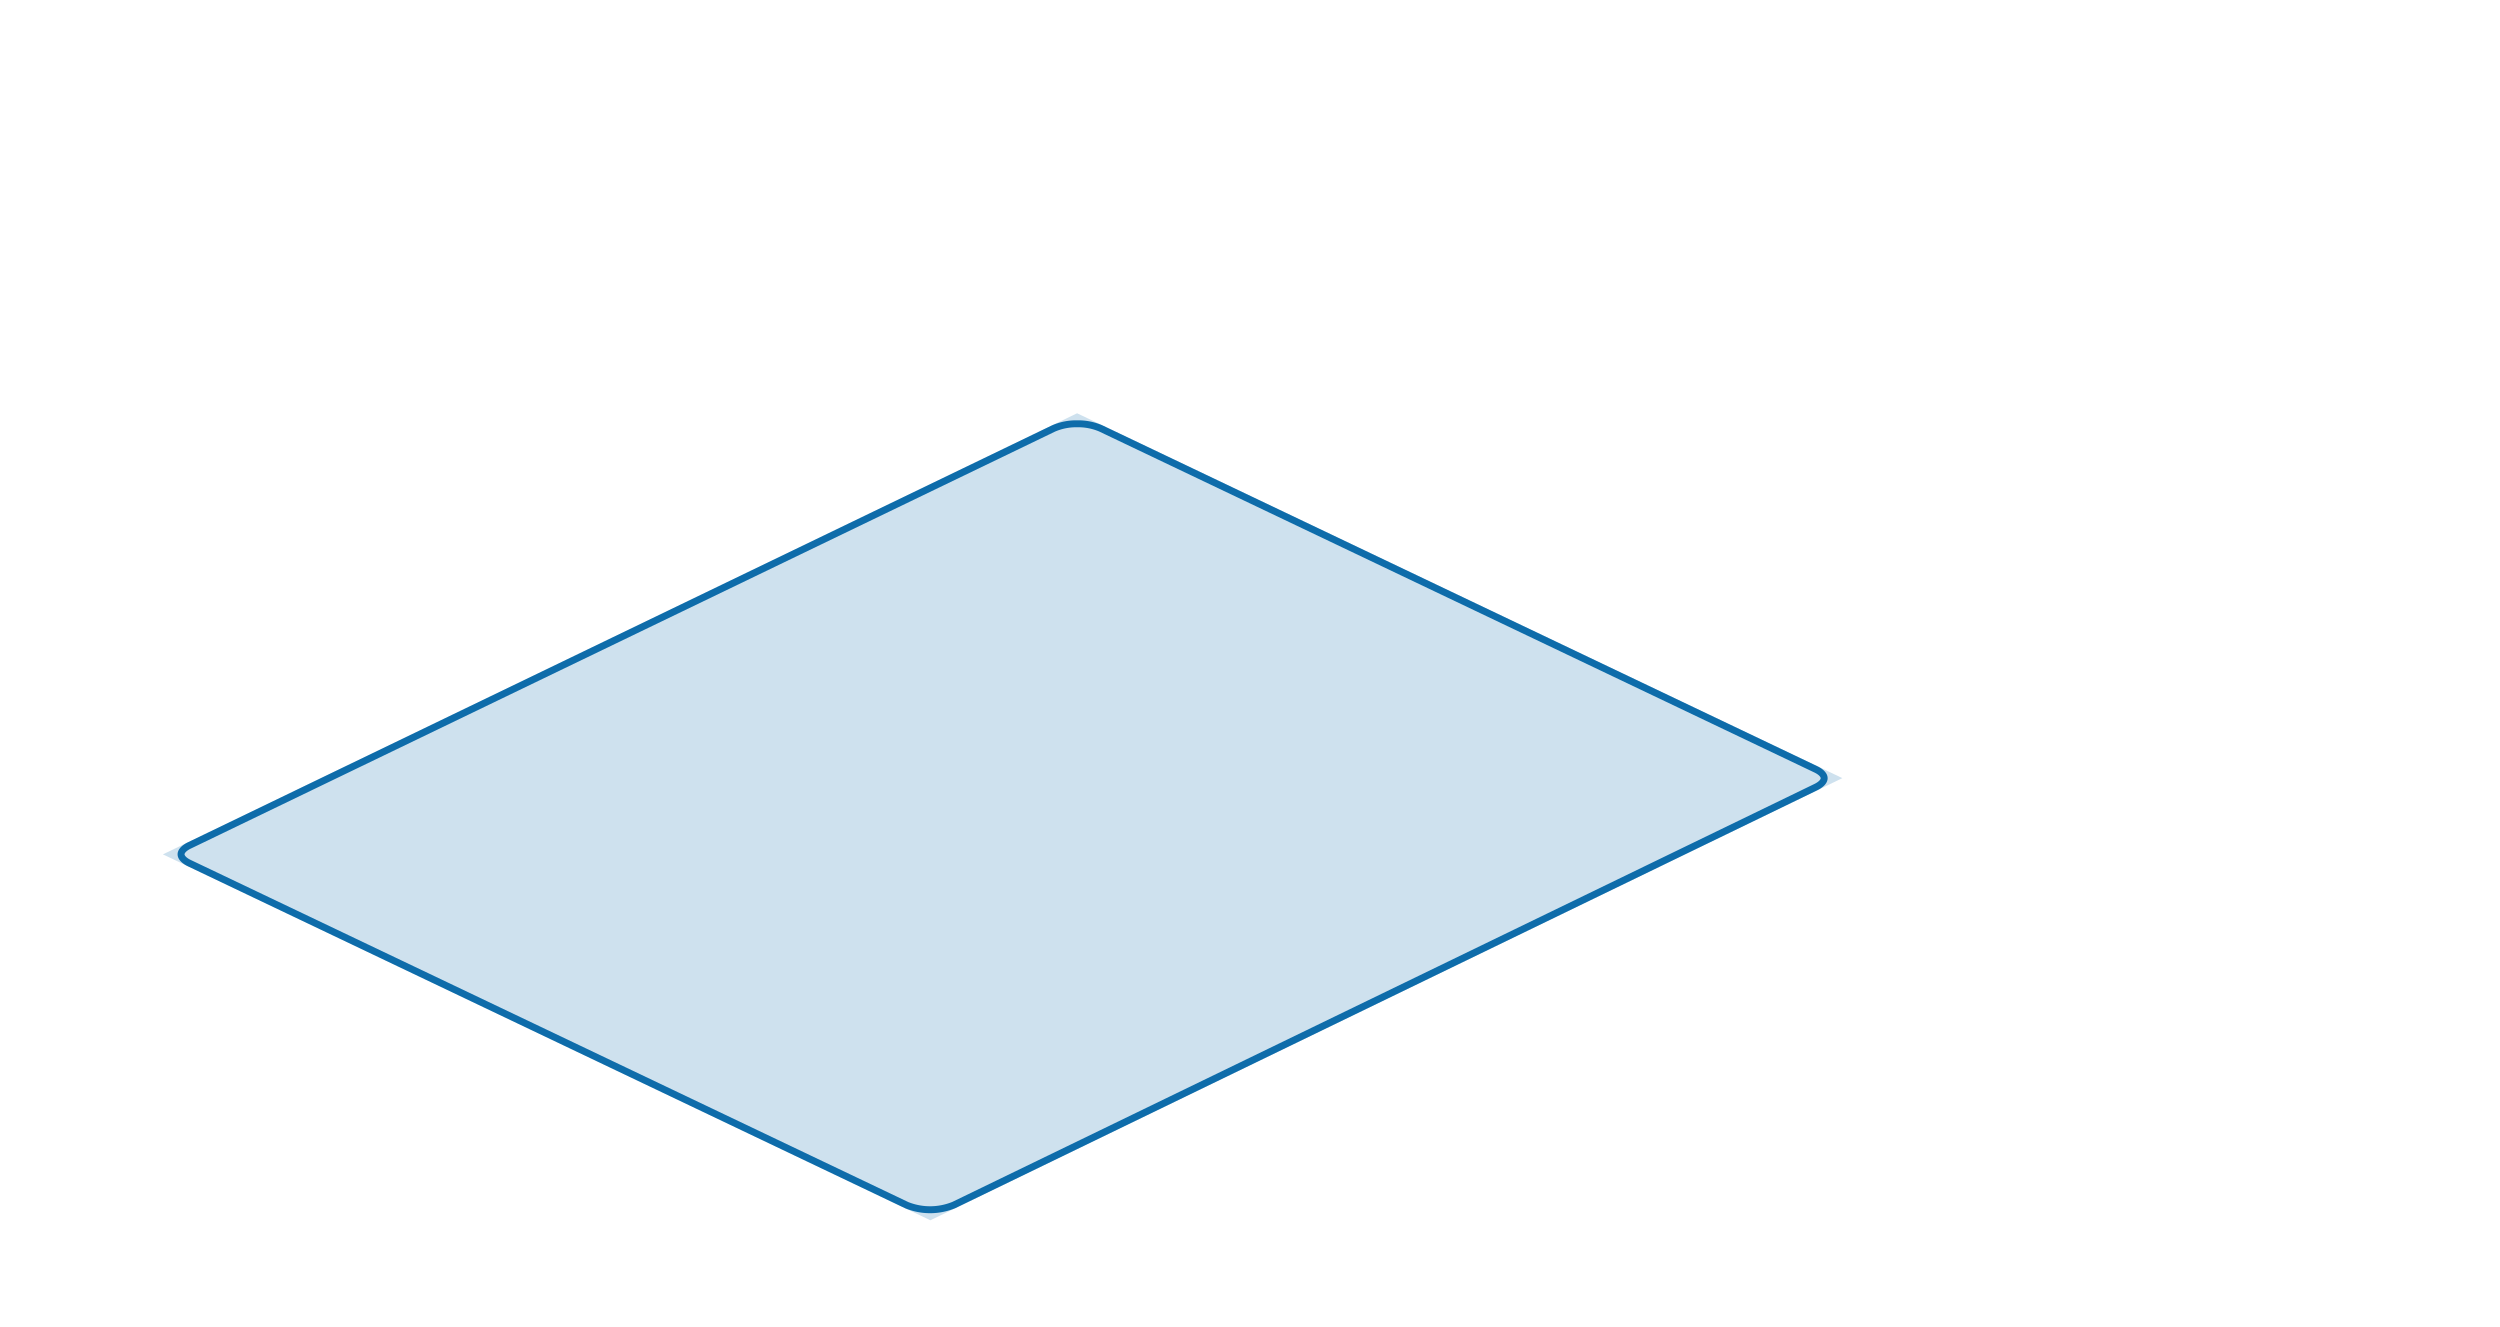 <svg xmlns="http://www.w3.org/2000/svg" width="1080" height="573.127" viewBox="0 0 1080 573.127">
  <defs>
    <style>
      .cls-1 {
        fill: #d5d5d5;
        opacity: 0;
      }

      .cls-2, .cls-3 {
        fill: #0e6caa;
      }

      .cls-2 {
        opacity: 0.2;
      }
    </style>
  </defs>
  <g id="set-04__03" transform="translate(-2929.661 -6908)">
    <rect id="長方形_123" data-name="長方形 123" class="cls-1" width="1080" height="573.127" transform="translate(2929.661 6908)"/>
    <g id="グループ_599" data-name="グループ 599">
      <path id="パス_3327" data-name="パス 3327" class="cls-2" d="M2834.03,4257.286l331.548,158.073,393.98-191.009-330.6-157.62Z" transform="translate(165.994 3019.801)"/>
      <path id="パス_3333" data-name="パス 3333" class="cls-3" d="M3229.043,4072.779a22.955,22.955,0,0,1,9.459,1.824l308.934,147.291c1.9.906,2.767,1.924,2.769,2.487s-.859,1.587-2.753,2.505l-372.384,180.538a25.4,25.4,0,0,1-19.03.063l-309.885-147.745c-2.186-1.042-2.766-2.077-2.766-2.478s.573-1.438,2.754-2.491l373.316-180.126a23.033,23.033,0,0,1,9.586-1.868m0-3a25.9,25.9,0,0,0-10.889,2.166l-373.316,180.126c-5.944,2.868-5.934,7.539.024,10.379l309.885,147.745a28.327,28.327,0,0,0,21.629-.071l372.384-180.539c5.939-2.879,5.924-7.559-.033-10.4L3239.793,4071.9a25.8,25.8,0,0,0-10.75-2.116Z" transform="translate(165.994 3019.801)"/>
    </g>
  </g>
</svg>
